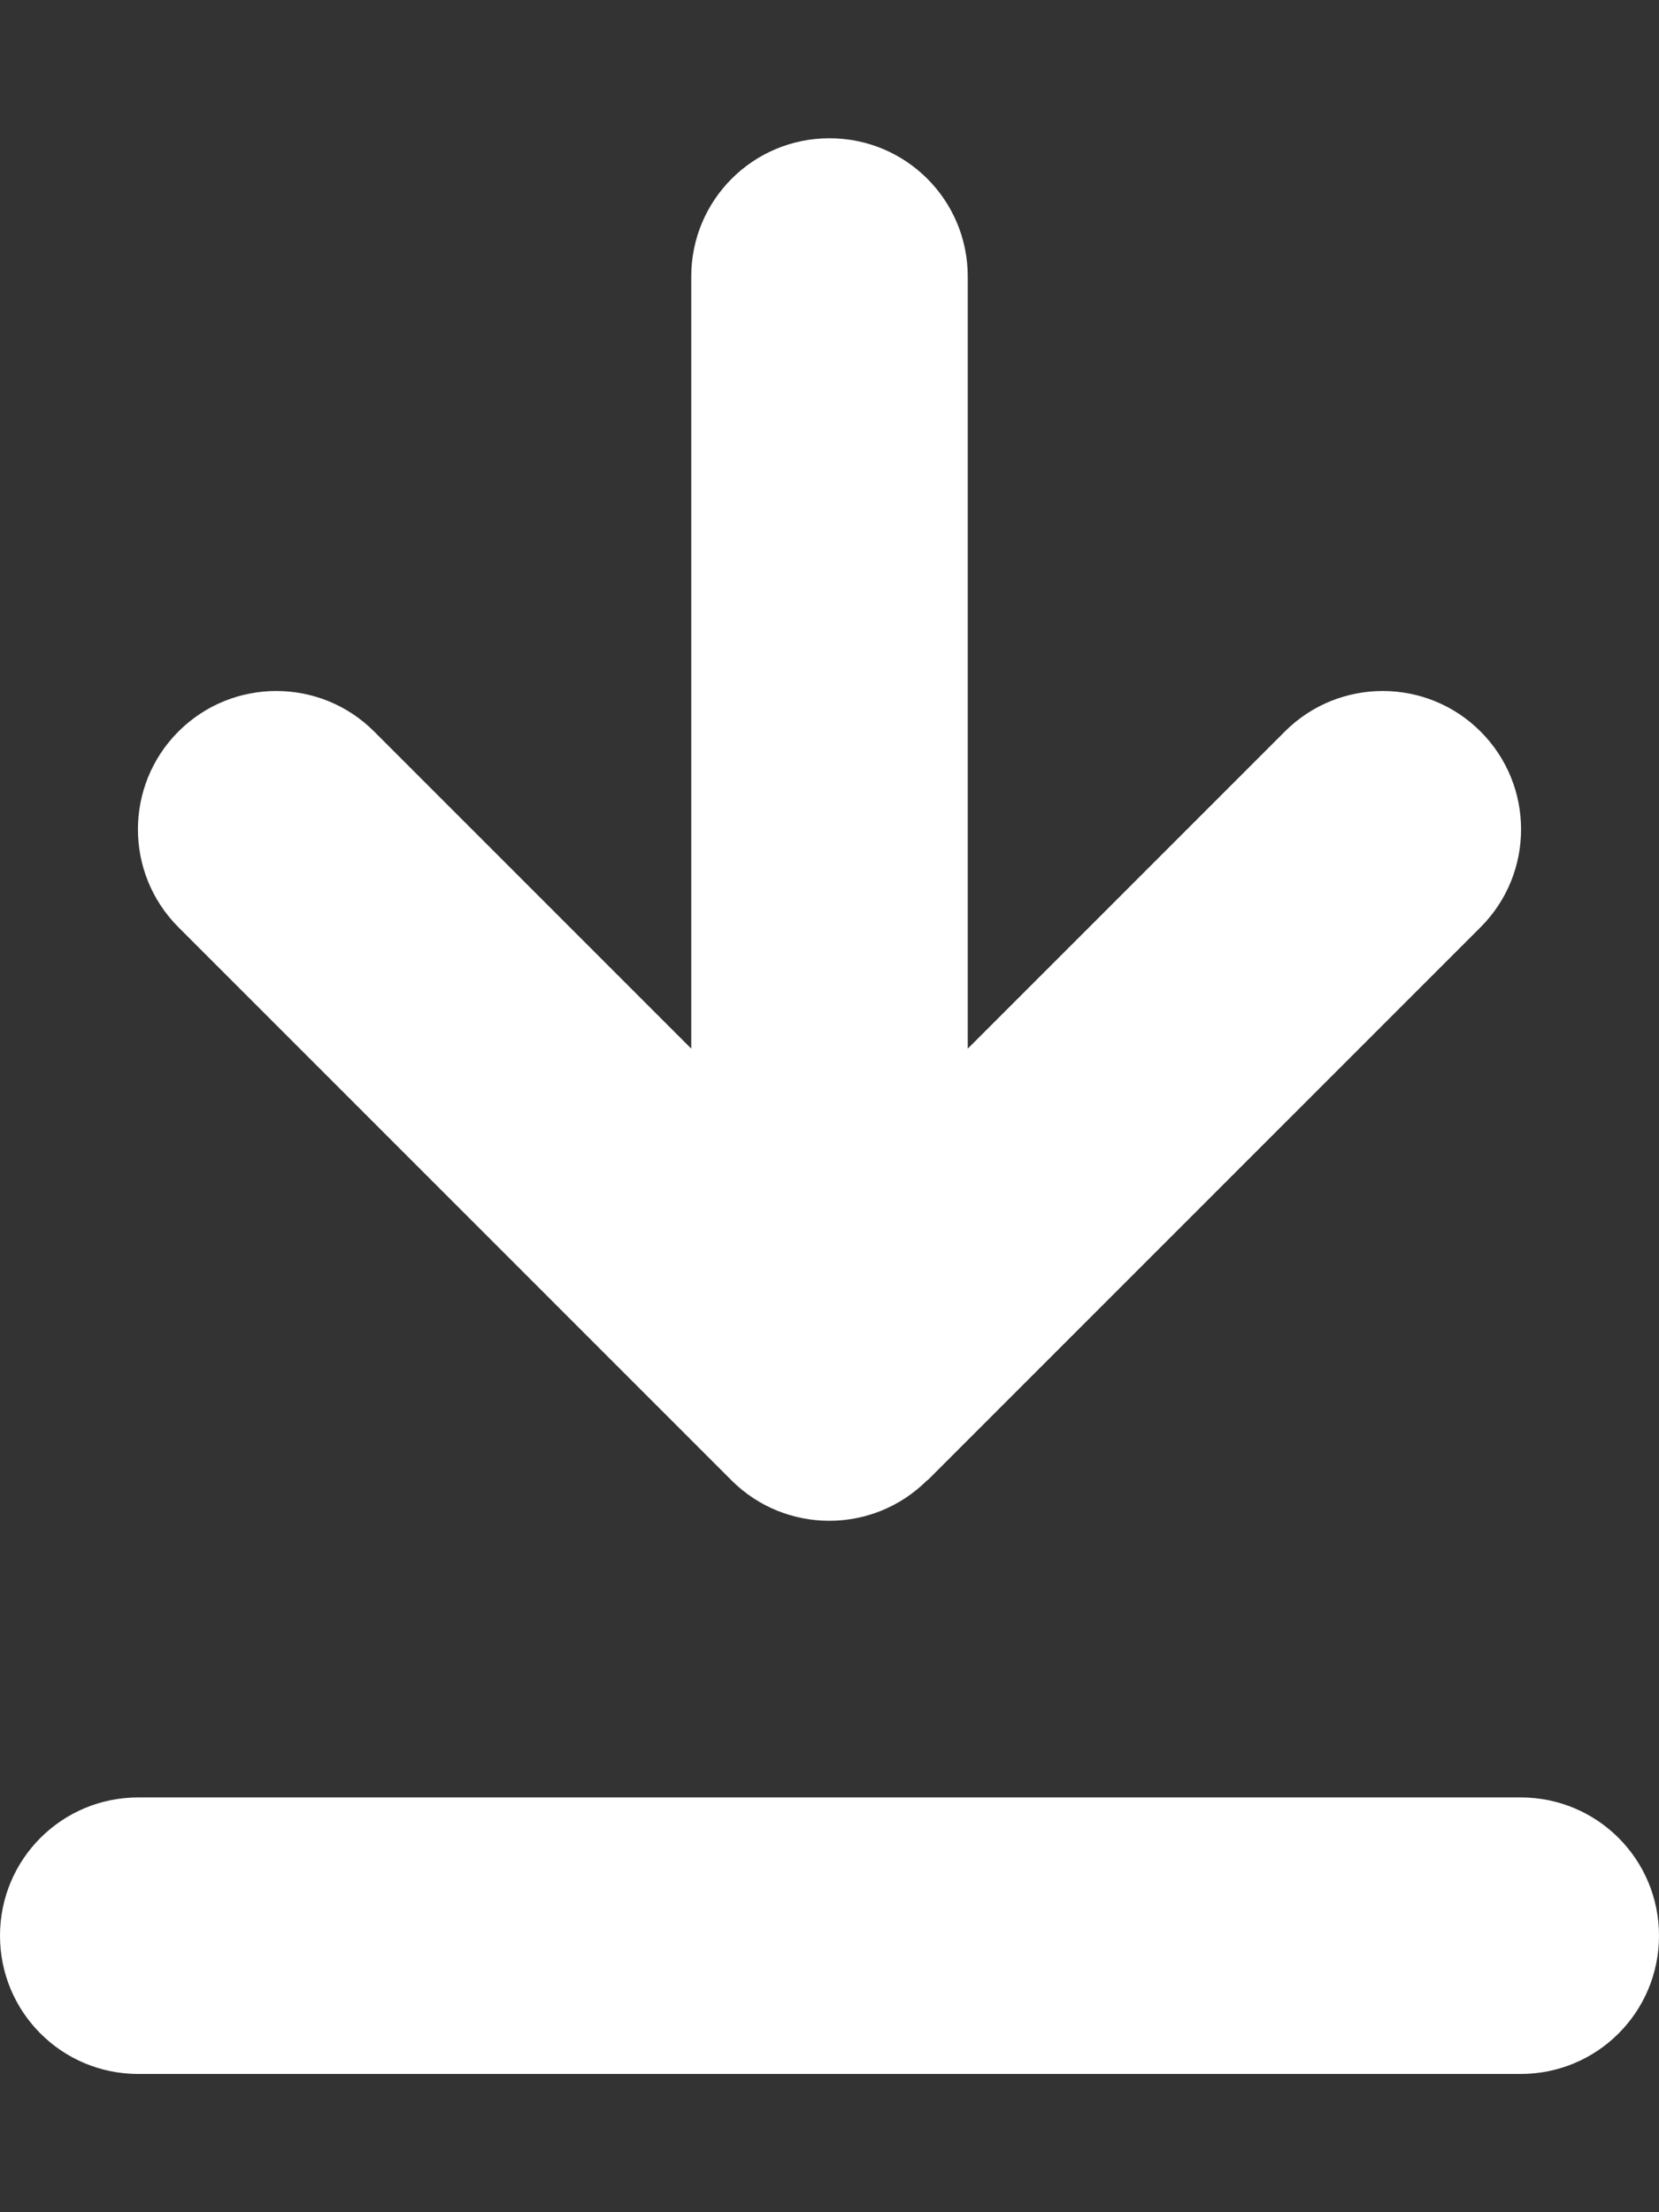 <svg aria-hidden="true" focusable="false" data-prefix="fas" data-icon="arrow-down-to-line" role="img" xmlns="http://www.w3.org/2000/svg" viewBox="0 0 384 512" class="svg-inline--fa fa-arrow-down-to-line fa-fw fa-lg"><rect x="0" y="0" width="384" height="512" fill="#333333" stroke="none"/><path fill="white" d="M32 480c-17.7 0-32-14.3-32-32s14.3-32 32-32H352c17.7 0 32 14.3 32 32s-14.3 32-32 32H32zM214.6 342.6c-12.5 12.5-32.8 12.5-45.3 0l-128-128c-12.5-12.5-12.5-32.8 0-45.3s32.8-12.5 45.3 0L160 242.7V64c0-17.7 14.3-32 32-32s32 14.3 32 32V242.7l73.4-73.4c12.5-12.5 32.8-12.5 45.3 0s12.5 32.8 0 45.3l-128 128z" class=""></path></svg>
